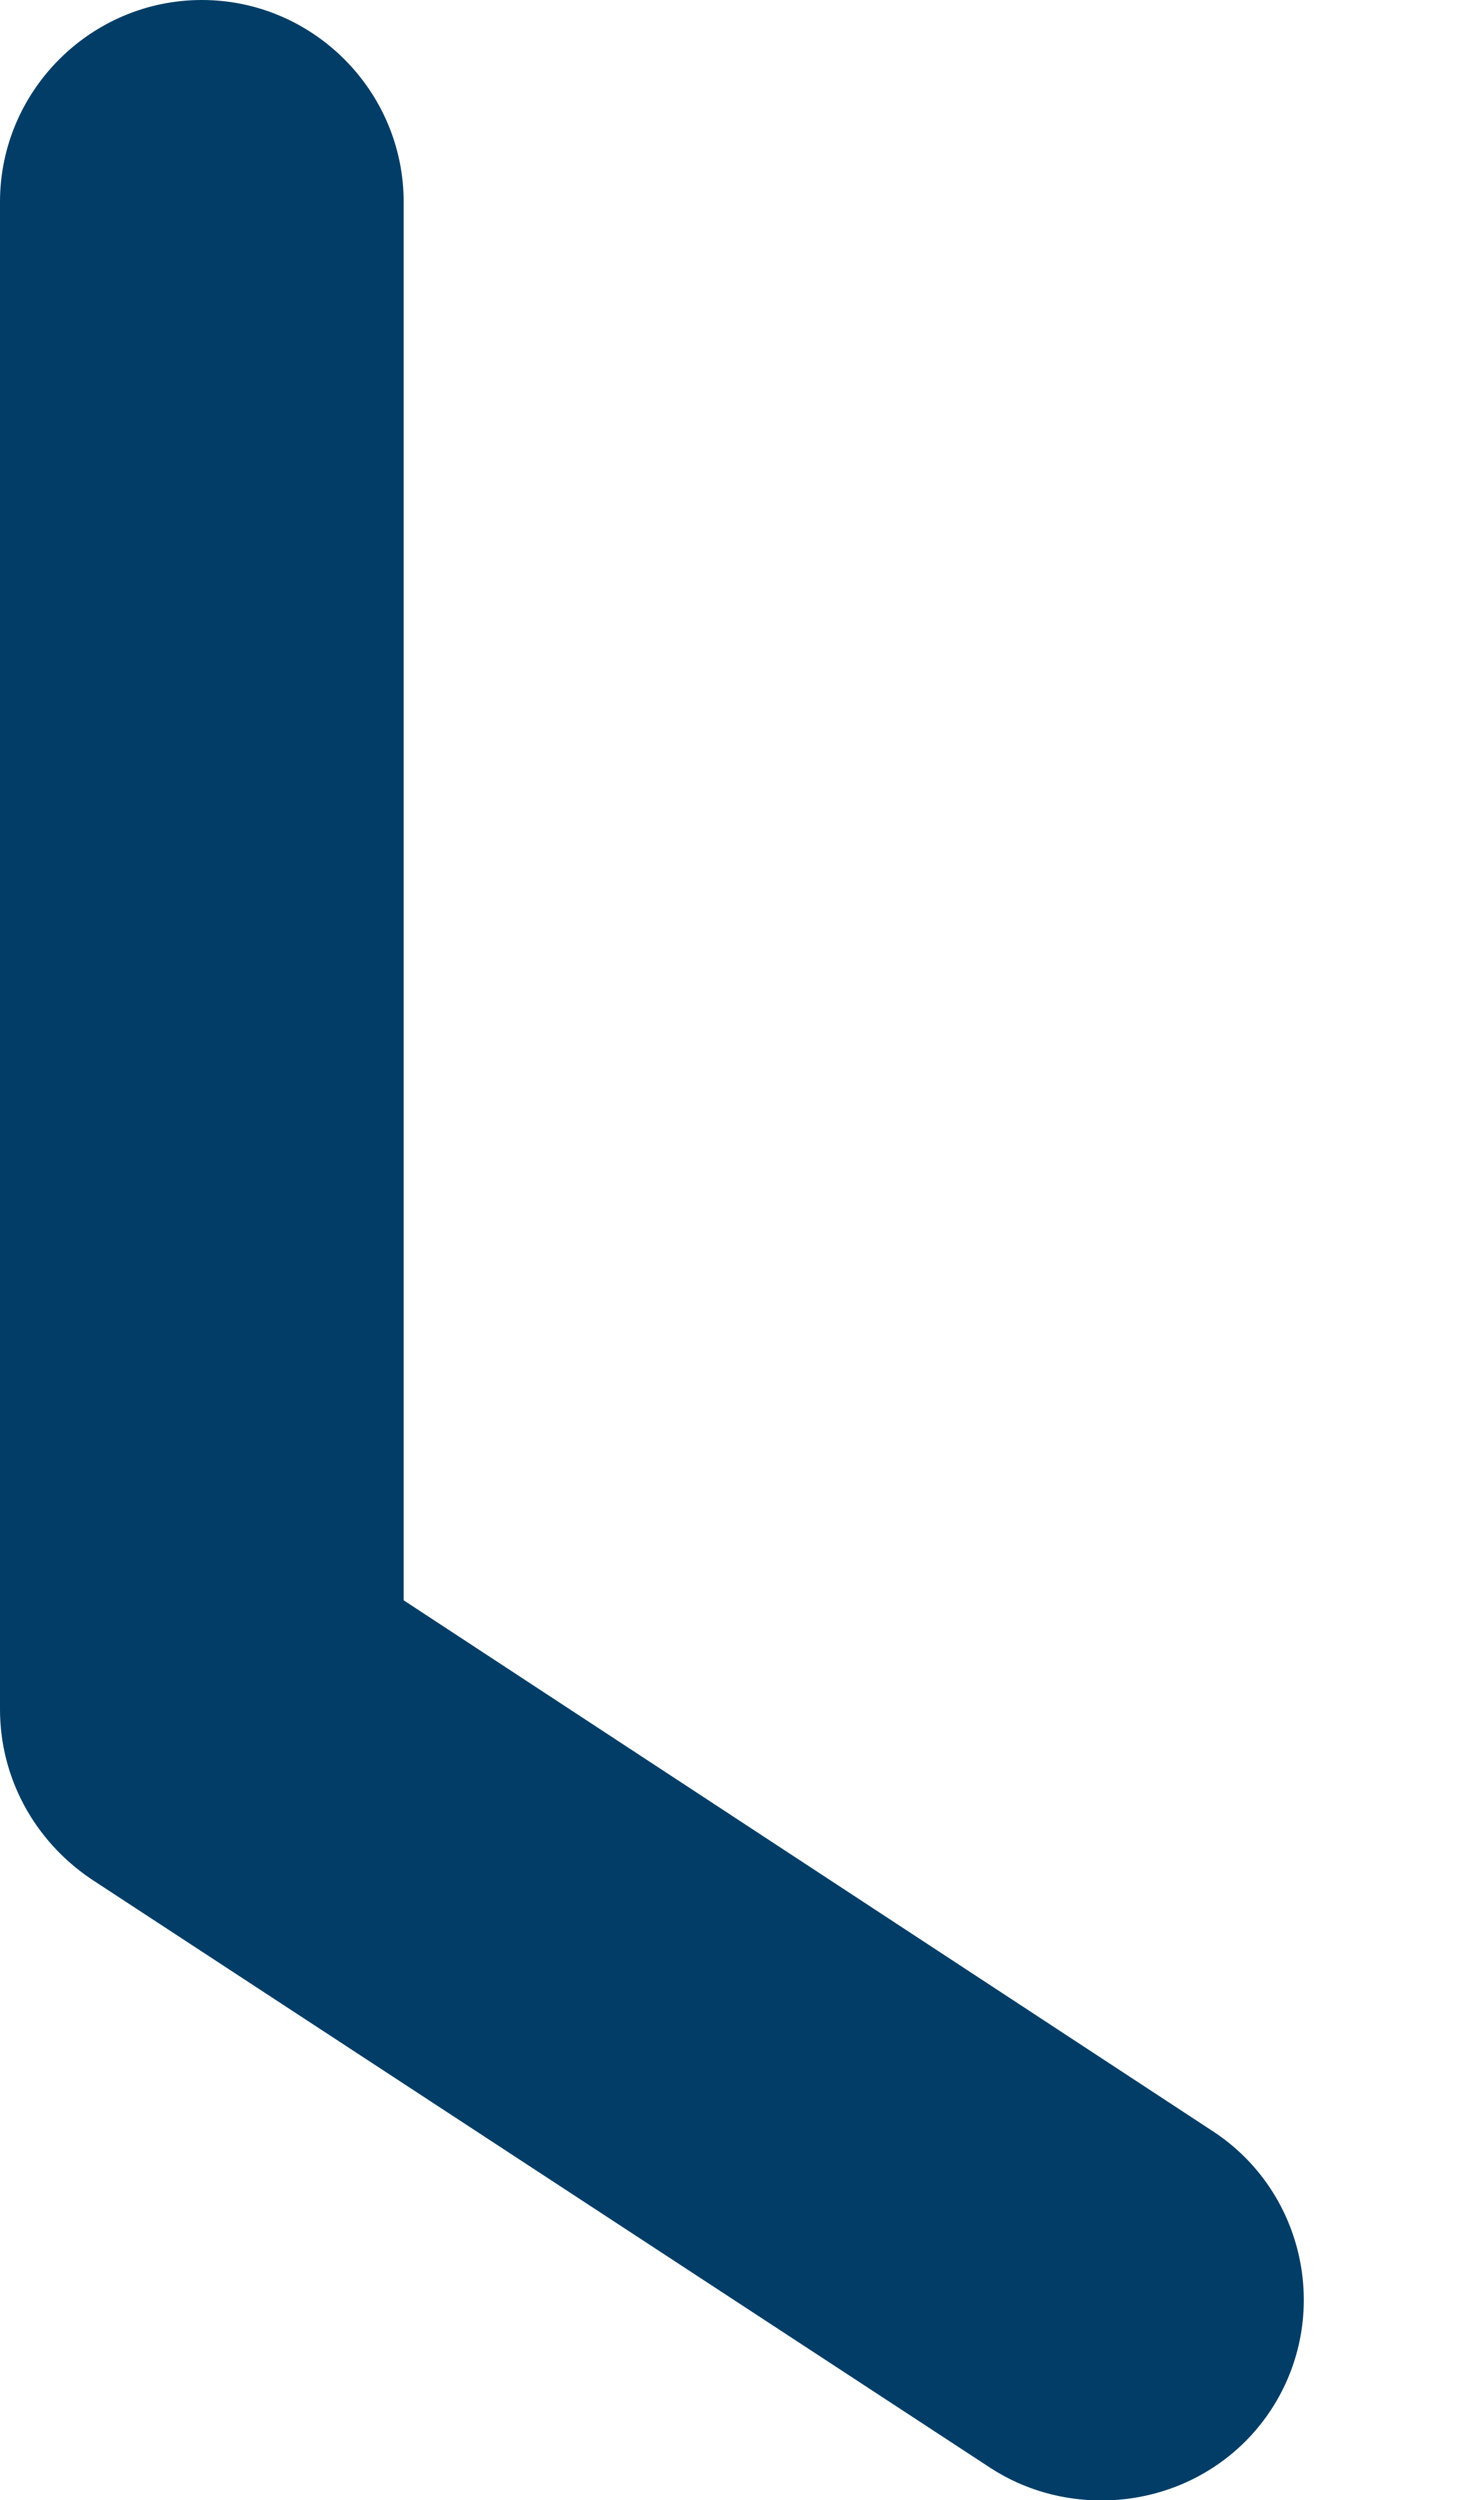 <?xml version="1.0" encoding="utf-8"?>
<svg xmlns="http://www.w3.org/2000/svg" fill="none" height="100%" overflow="visible" preserveAspectRatio="none" style="display: block;" viewBox="0 0 7 12" width="100%">
<path d="M0.969 0C0.436 0 0 0.436 0 0.969V8.205C0 8.535 0.165 8.835 0.436 9.019L4.757 11.848C4.921 11.954 5.105 12.003 5.289 12.003C5.609 12.003 5.919 11.848 6.103 11.567C6.394 11.121 6.268 10.521 5.822 10.23L1.938 7.682V0.969C1.938 0.436 1.502 0 0.969 0Z" fill="#013D67" id="Vector"/>
</svg>